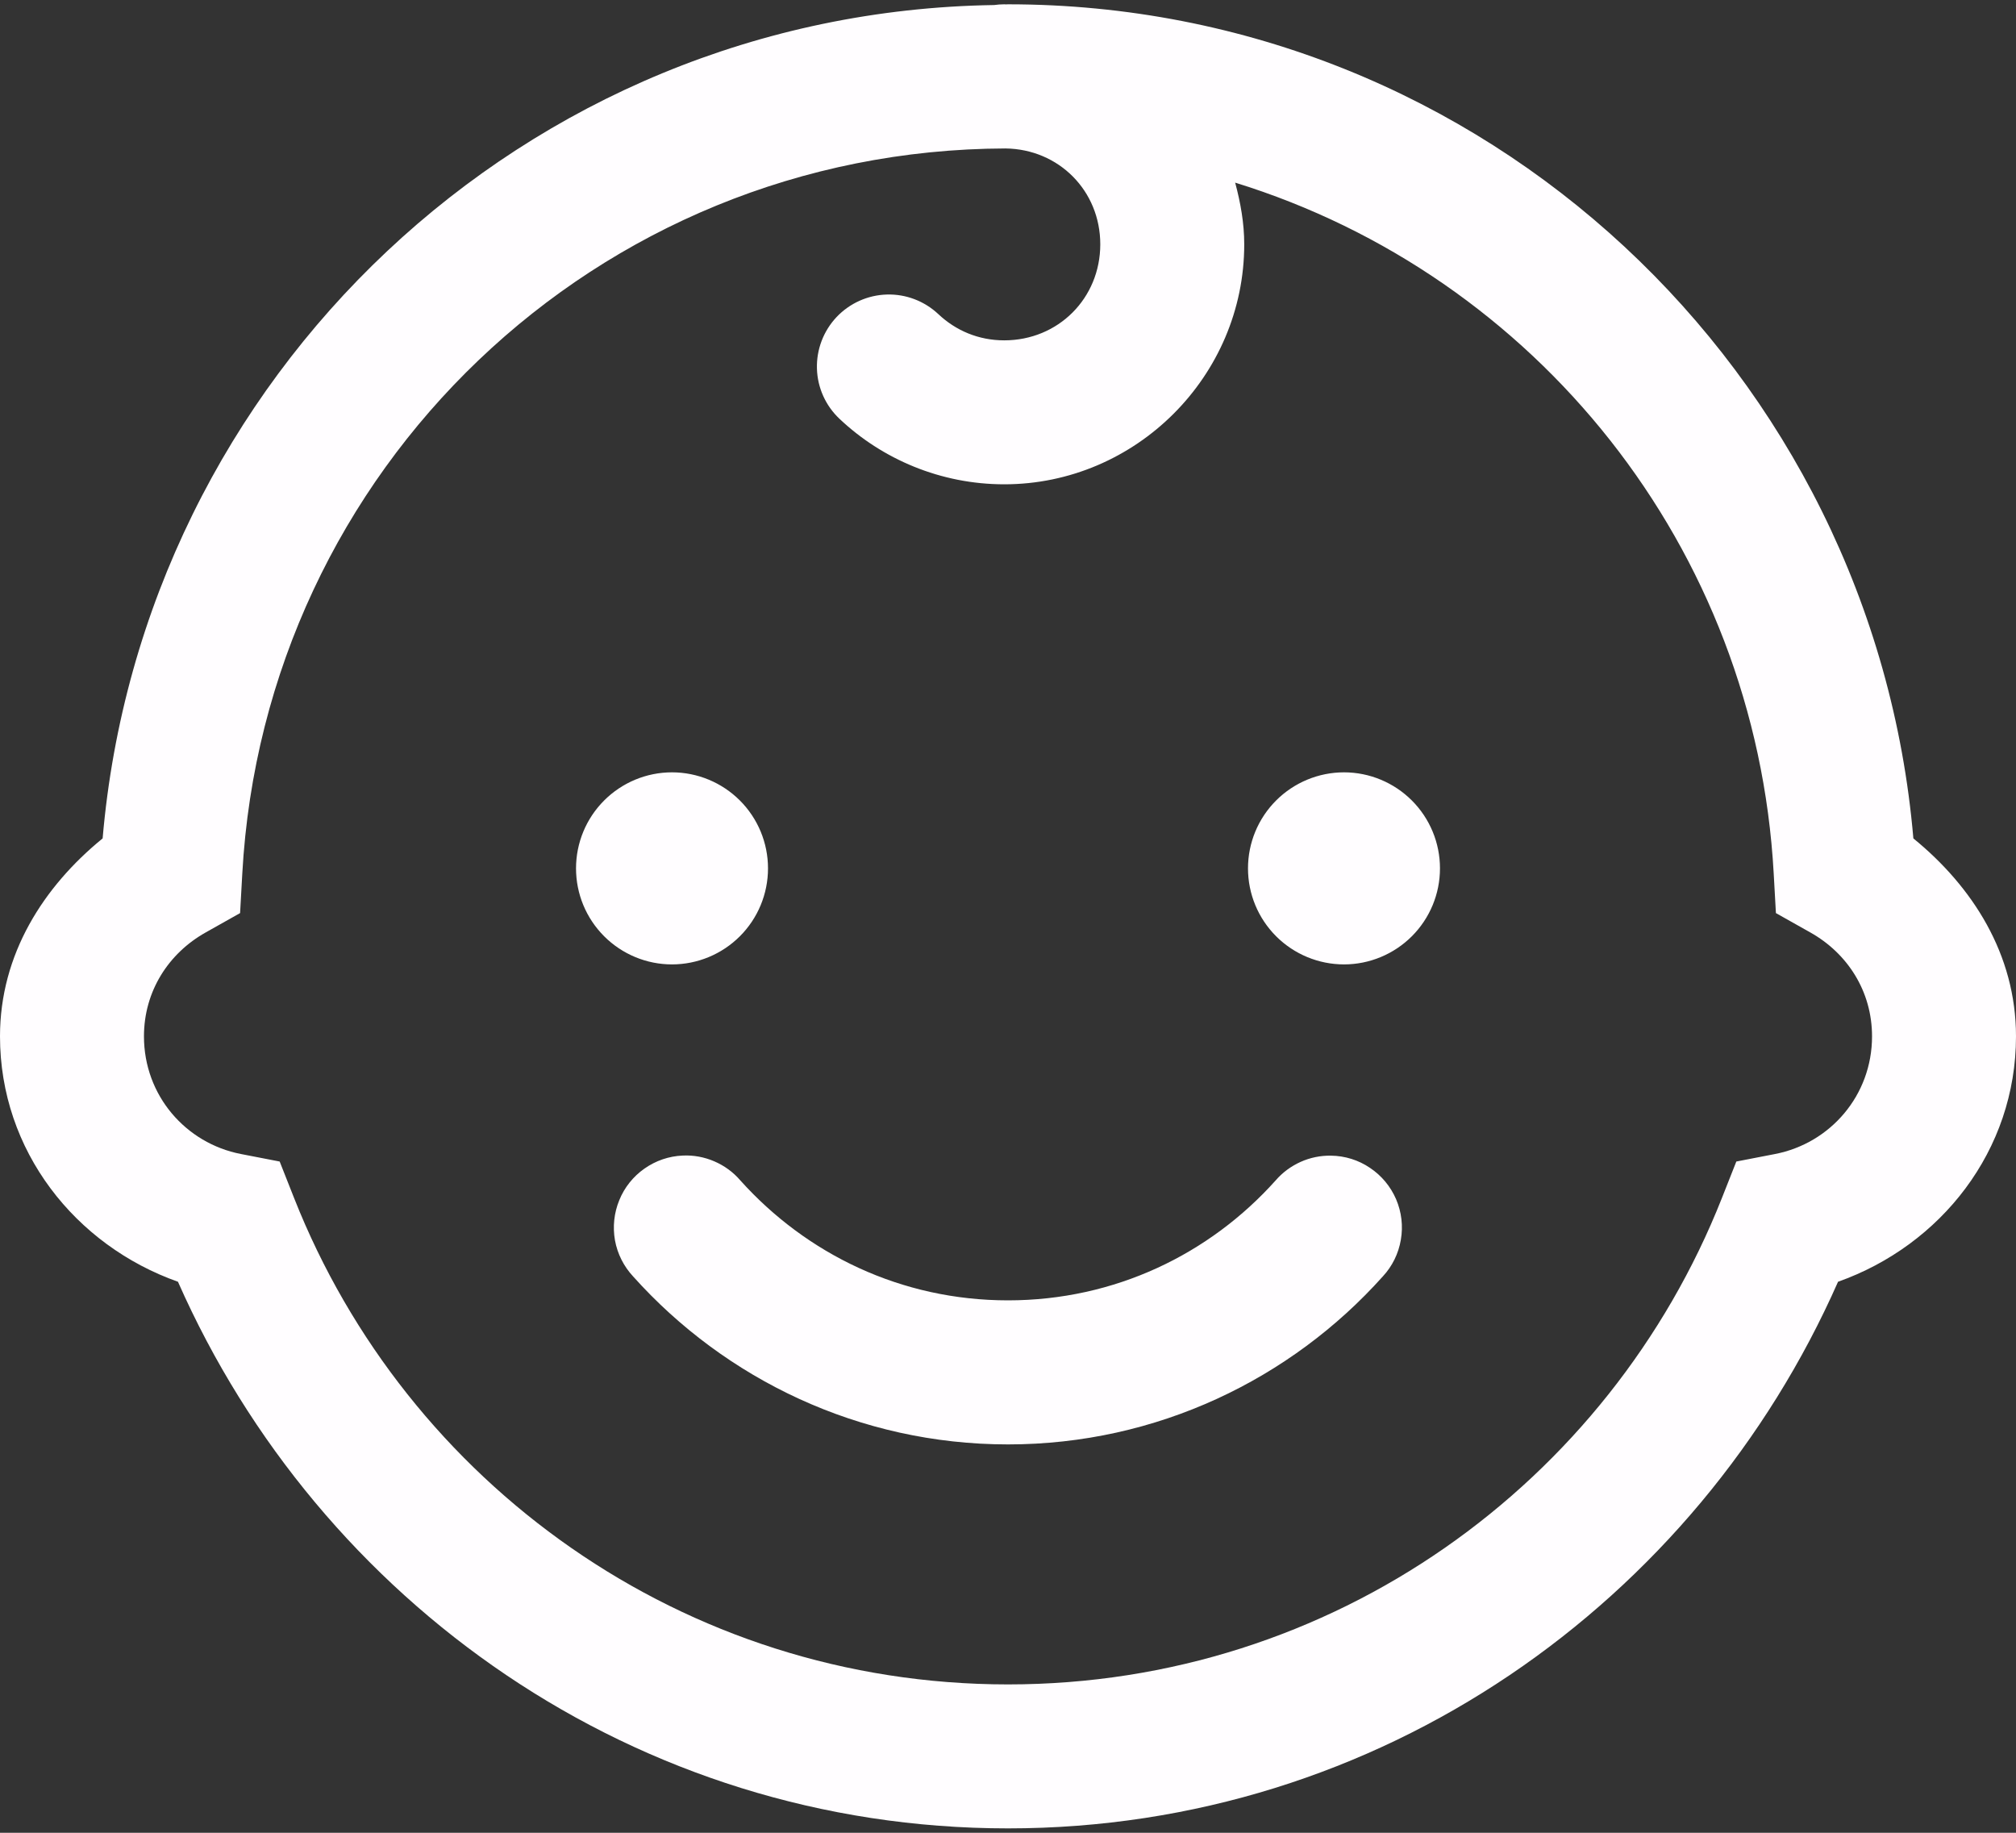 <svg width="22" height="20" viewBox="0 0 22 20" fill="none" xmlns="http://www.w3.org/2000/svg">
<rect x="0" y="0" width="22" height="20" fill="#333333" stroke="none"/>
<path d="M10.959 0.047C10.922 0.047 10.885 0.05 10.849 0.055C5.721 0.132 1.553 4.111 1.12 9.149C0.476 9.674 0 10.412 0 11.309C0 12.557 0.821 13.59 1.942 13.987C3.486 17.483 6.939 19.952 11 19.952C15.061 19.952 18.515 17.483 20.058 13.987C21.179 13.59 22 12.557 22 11.309C22 10.412 21.524 9.674 20.88 9.149C20.443 4.061 16.198 0.047 11 0.047C10.993 0.047 10.986 0.048 10.979 0.048C10.973 0.048 10.966 0.047 10.959 0.047ZM10.972 1.62C11.555 1.627 12.007 2.082 12.007 2.666C12.007 3.255 11.548 3.714 10.959 3.714C10.676 3.714 10.429 3.606 10.24 3.428C10.088 3.285 9.886 3.208 9.678 3.214C9.469 3.22 9.272 3.309 9.129 3.46C8.986 3.612 8.909 3.814 8.915 4.023C8.921 4.231 9.01 4.428 9.162 4.571C9.629 5.012 10.267 5.285 10.959 5.285C12.396 5.285 13.578 4.104 13.578 2.666C13.578 2.433 13.537 2.21 13.479 1.993C16.755 3.005 19.16 5.97 19.356 9.534L19.38 9.964L19.755 10.175C20.16 10.402 20.429 10.816 20.429 11.309C20.429 11.954 19.973 12.476 19.371 12.593L18.948 12.675L18.79 13.075C17.563 16.179 14.548 18.381 11 18.381C7.452 18.381 4.437 16.179 3.21 13.075L3.052 12.675L2.629 12.593C2.027 12.476 1.571 11.954 1.571 11.309C1.571 10.816 1.84 10.402 2.245 10.175L2.62 9.964L2.644 9.534C2.886 5.127 6.505 1.634 10.972 1.62ZM7.333 8.428C7.055 8.428 6.789 8.539 6.593 8.735C6.396 8.932 6.286 9.198 6.286 9.476C6.286 9.754 6.396 10.02 6.593 10.217C6.789 10.413 7.055 10.524 7.333 10.524C7.611 10.524 7.878 10.413 8.074 10.217C8.271 10.02 8.381 9.754 8.381 9.476C8.381 9.198 8.271 8.932 8.074 8.735C7.878 8.539 7.611 8.428 7.333 8.428ZM14.667 8.428C14.389 8.428 14.122 8.539 13.926 8.735C13.729 8.932 13.619 9.198 13.619 9.476C13.619 9.754 13.729 10.02 13.926 10.217C14.122 10.413 14.389 10.524 14.667 10.524C14.944 10.524 15.211 10.413 15.407 10.217C15.604 10.02 15.714 9.754 15.714 9.476C15.714 9.198 15.604 8.932 15.407 8.735C15.211 8.539 14.944 8.428 14.667 8.428ZM7.45 12.61C7.3 12.616 7.155 12.666 7.033 12.752C6.91 12.838 6.814 12.958 6.758 13.097C6.701 13.235 6.685 13.387 6.711 13.535C6.738 13.683 6.807 13.819 6.909 13.929C7.914 15.05 9.377 15.762 11 15.762C12.623 15.762 14.087 15.05 15.091 13.928C15.194 13.817 15.262 13.678 15.287 13.529C15.313 13.379 15.295 13.226 15.235 13.086C15.175 12.947 15.076 12.828 14.95 12.744C14.825 12.659 14.677 12.613 14.525 12.611C14.411 12.609 14.298 12.632 14.193 12.679C14.089 12.726 13.996 12.794 13.921 12.881C13.201 13.685 12.166 14.19 11 14.19C9.834 14.19 8.801 13.685 8.078 12.88C8.001 12.79 7.904 12.72 7.795 12.673C7.686 12.626 7.568 12.604 7.45 12.61Z" fill="#FFFDFF"/>
</svg>
